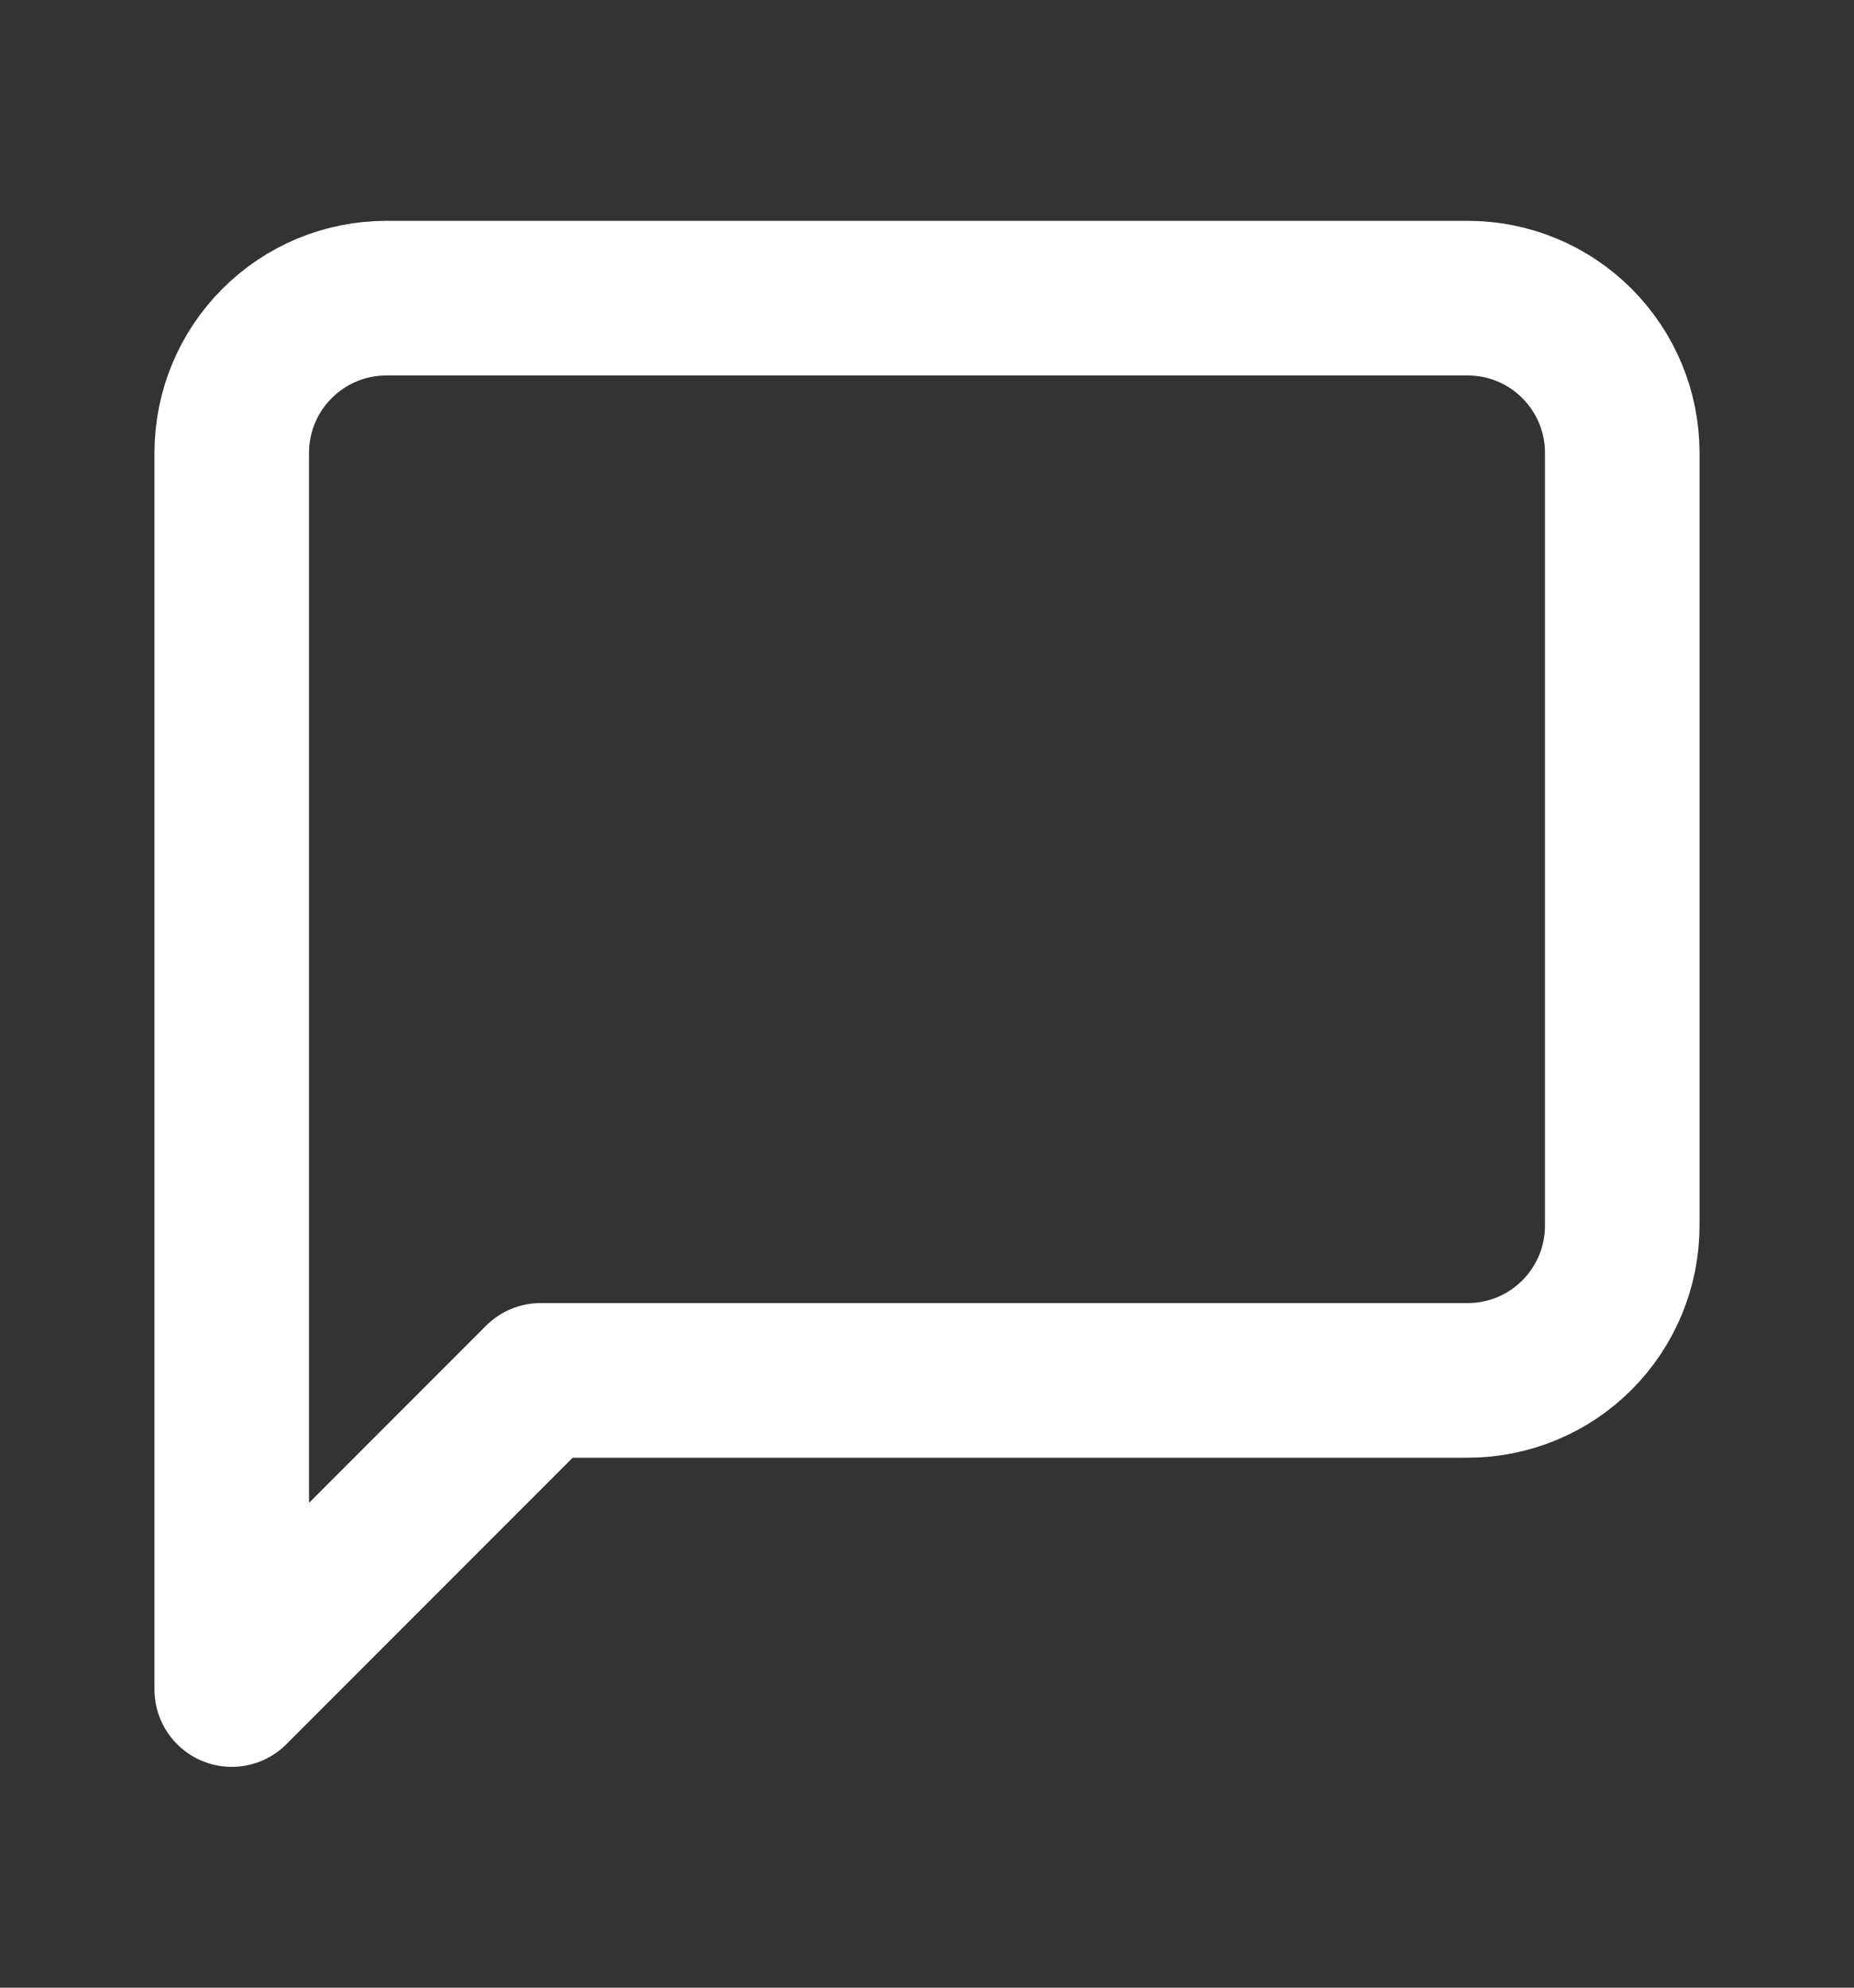 <svg width="14" height="15" viewBox="0 0 14 15" fill="none" xmlns="http://www.w3.org/2000/svg">
<rect x="0" y="0" width="14" height="15" fill="#333333" stroke="none"/>
<path d="M12.25 9.25C12.25 9.559 12.127 9.856 11.908 10.075C11.69 10.294 11.393 10.417 11.083 10.417H4.083L1.75 12.75V3.417C1.75 3.107 1.873 2.811 2.092 2.592C2.311 2.373 2.607 2.25 2.917 2.25H11.083C11.393 2.25 11.69 2.373 11.908 2.592C12.127 2.811 12.25 3.107 12.25 3.417V9.25Z" stroke="white" stroke-width="1.167" stroke-linecap="round" stroke-linejoin="round"/>
</svg>
